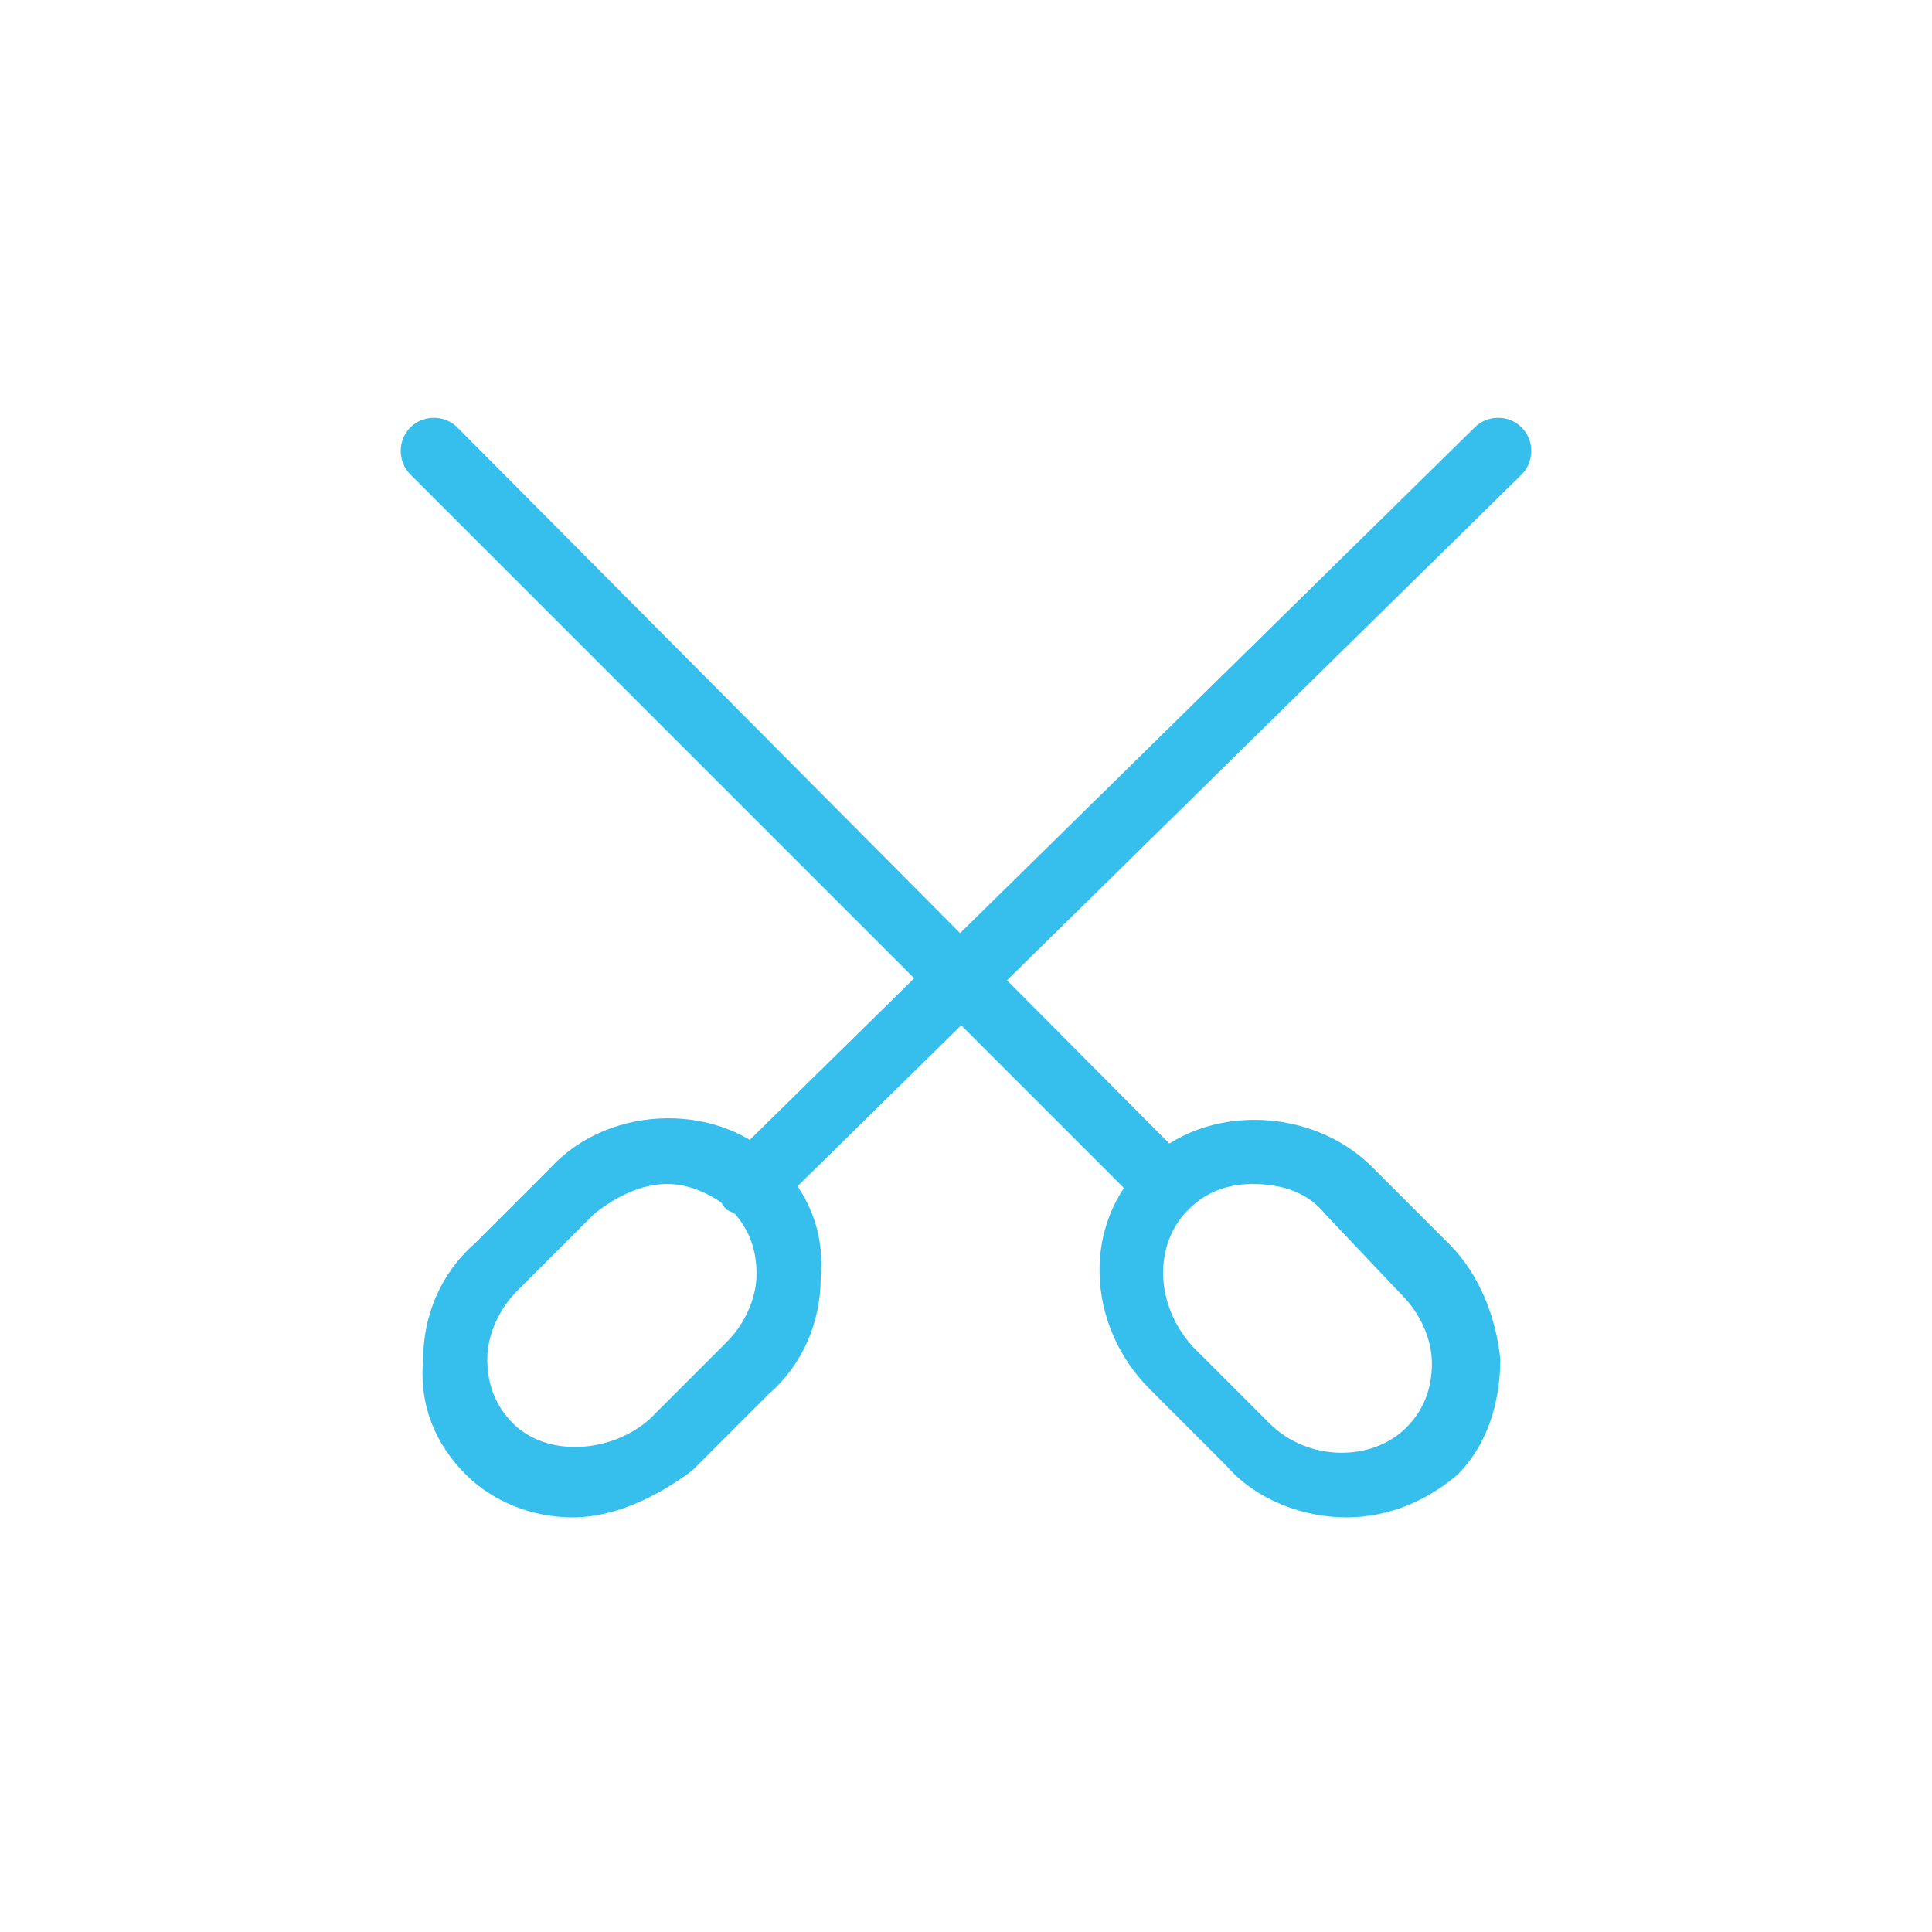 <?xml version="1.0" encoding="UTF-8"?> <!-- Generator: Adobe Illustrator 23.0.2, SVG Export Plug-In . SVG Version: 6.00 Build 0) --> <svg xmlns="http://www.w3.org/2000/svg" xmlns:xlink="http://www.w3.org/1999/xlink" id="Layer_1" x="0px" y="0px" viewBox="0 0 45.2 45.2" style="enable-background:new 0 0 45.2 45.2;" xml:space="preserve"> <style type="text/css"> .st0{fill:#36BEEC;} </style> <g> <g> <path class="st0" d="M13.4,35.5c-1,0-1.9-0.4-2.5-1c-0.7-0.7-1.1-1.6-1-2.7c0-1,0.4-2,1.2-2.7l1.8-1.8c1.4-1.5,4-1.5,5.3-0.1 c0.7,0.7,1.1,1.6,1,2.7c0,1-0.4,2-1.2,2.7l-1.8,1.8C15.4,35,14.4,35.5,13.4,35.5z M15.6,27.7c-0.6,0-1.2,0.3-1.7,0.7l-1.8,1.8 c-0.4,0.4-0.7,1-0.7,1.6c0,0.6,0.2,1.1,0.6,1.5c0.8,0.8,2.3,0.7,3.2-0.1l1.8-1.8c0.4-0.4,0.7-1,0.7-1.6c0-0.6-0.2-1.1-0.6-1.5 C16.6,27.9,16.1,27.7,15.6,27.7z"></path> </g> <g> <path class="st0" d="M17.6,28.5c-0.2,0-0.4-0.1-0.6-0.2c-0.3-0.3-0.3-0.8,0-1.1L34.5,10c0.3-0.3,0.8-0.3,1.1,0 c0.3,0.3,0.3,0.8,0,1.1L18.1,28.3C18,28.4,17.8,28.5,17.6,28.5z"></path> </g> <g> <path class="st0" d="M31.5,35.5L31.5,35.5c-1,0-2.1-0.4-2.8-1.2l-1.8-1.8c-1.5-1.5-1.6-3.9-0.1-5.3c1.4-1.4,3.9-1.3,5.3,0.1 l1.8,1.8c0.7,0.7,1.1,1.7,1.2,2.7c0,1-0.3,2-1,2.7C33.4,35.1,32.5,35.5,31.5,35.5z M29.3,27.7c-0.6,0-1.1,0.2-1.5,0.6 c-0.8,0.8-0.8,2.2,0.1,3.2l1.8,1.8c0.9,0.9,2.4,0.9,3.2,0.1c0.4-0.4,0.6-0.9,0.6-1.5c0-0.6-0.3-1.2-0.7-1.6L31,28.4 C30.6,27.9,30,27.7,29.3,27.7z"></path> </g> <g> <path class="st0" d="M27.3,28.5c-0.2,0-0.4-0.1-0.5-0.2L9.6,11.1c-0.3-0.3-0.3-0.8,0-1.1c0.3-0.3,0.8-0.3,1.1,0l17.1,17.2 c0.3,0.3,0.3,0.8,0,1.1C27.7,28.4,27.5,28.5,27.3,28.5z"></path> </g> </g> </svg> 